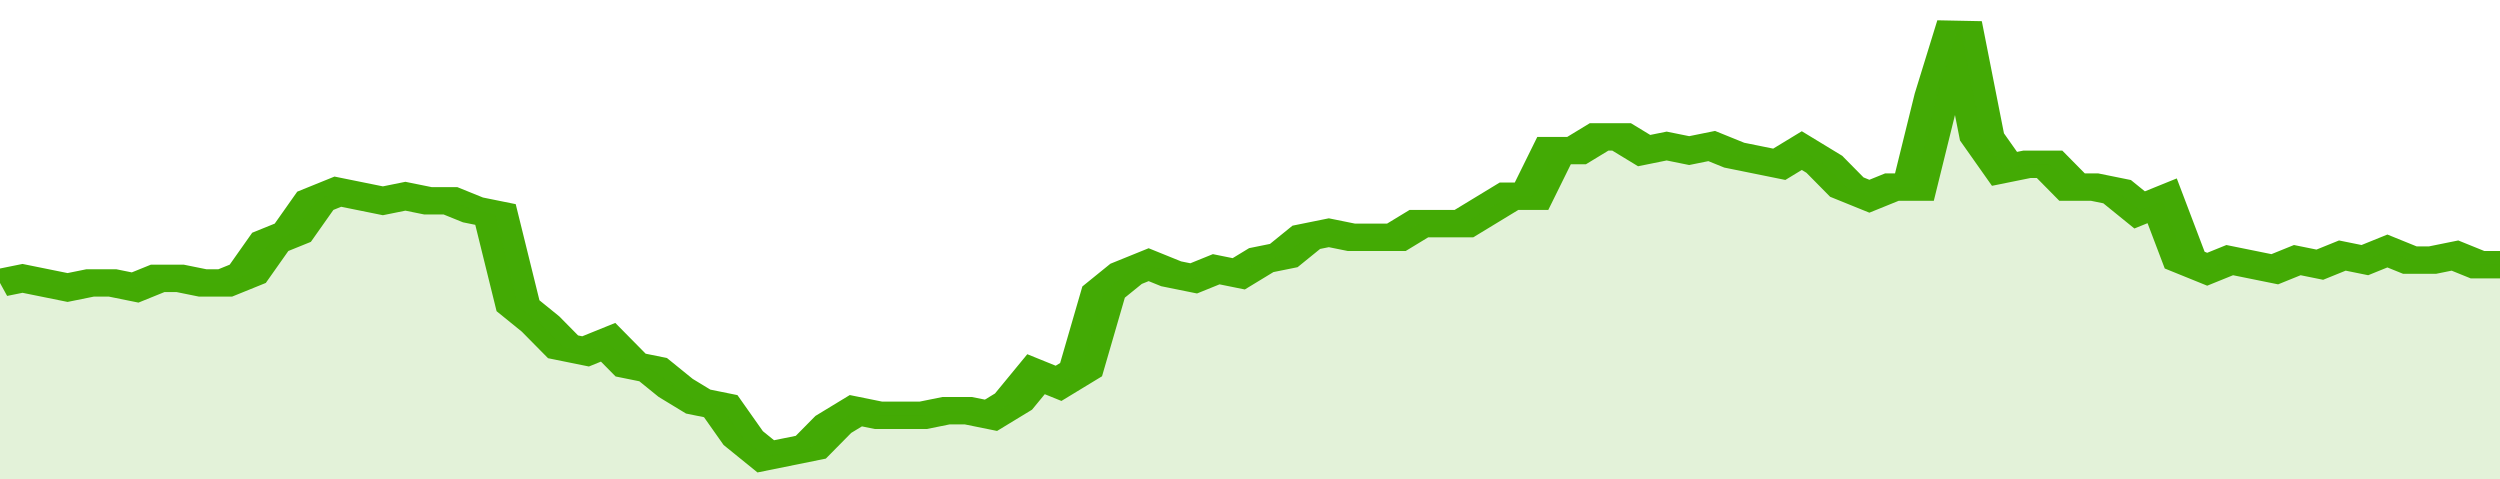 <svg xmlns="http://www.w3.org/2000/svg" viewBox="0 0 333 105" width="120" height="23" preserveAspectRatio="none">
				 <polyline fill="none" stroke="#43AA05" stroke-width="6" points="0, 62 3, 61 6, 62 9, 63 12, 62 15, 62 18, 63 21, 61 24, 61 27, 62 30, 62 33, 60 36, 53 39, 51 42, 44 45, 42 48, 43 51, 44 54, 43 57, 44 60, 44 63, 46 66, 47 69, 67 72, 71 75, 76 78, 77 81, 75 84, 80 87, 81 90, 85 93, 88 96, 89 99, 96 102, 100 105, 99 108, 98 111, 93 114, 90 117, 91 120, 91 123, 91 126, 90 129, 90 132, 91 135, 88 138, 82 141, 84 144, 81 147, 64 150, 60 153, 58 156, 60 159, 61 162, 59 165, 60 168, 57 171, 56 174, 52 177, 51 180, 52 183, 52 186, 52 189, 49 192, 49 195, 49 198, 46 201, 43 204, 43 207, 33 210, 33 213, 30 216, 30 219, 33 222, 32 225, 33 228, 32 231, 34 234, 35 237, 36 240, 33 243, 36 246, 41 249, 43 252, 41 255, 41 258, 21 261, 5 264, 30 267, 37 270, 36 273, 36 276, 41 279, 41 282, 42 285, 46 288, 44 291, 57 294, 59 297, 57 300, 58 303, 59 306, 57 309, 58 312, 56 315, 57 318, 55 321, 57 324, 57 327, 56 330, 58 333, 58 333, 58 "> </polyline>
				 <polygon fill="#43AA05" opacity="0.15" points="0, 105 0, 62 3, 61 6, 62 9, 63 12, 62 15, 62 18, 63 21, 61 24, 61 27, 62 30, 62 33, 60 36, 53 39, 51 42, 44 45, 42 48, 43 51, 44 54, 43 57, 44 60, 44 63, 46 66, 47 69, 67 72, 71 75, 76 78, 77 81, 75 84, 80 87, 81 90, 85 93, 88 96, 89 99, 96 102, 100 105, 99 108, 98 111, 93 114, 90 117, 91 120, 91 123, 91 126, 90 129, 90 132, 91 135, 88 138, 82 141, 84 144, 81 147, 64 150, 60 153, 58 156, 60 159, 61 162, 59 165, 60 168, 57 171, 56 174, 52 177, 51 180, 52 183, 52 186, 52 189, 49 192, 49 195, 49 198, 46 201, 43 204, 43 207, 33 210, 33 213, 30 216, 30 219, 33 222, 32 225, 33 228, 32 231, 34 234, 35 237, 36 240, 33 243, 36 246, 41 249, 43 252, 41 255, 41 258, 21 261, 5 264, 30 267, 37 270, 36 273, 36 276, 41 279, 41 282, 42 285, 46 288, 44 291, 57 294, 59 297, 57 300, 58 303, 59 306, 57 309, 58 312, 56 315, 57 318, 55 321, 57 324, 57 327, 56 330, 58 333, 58 333, 105 "></polygon>
			</svg>
